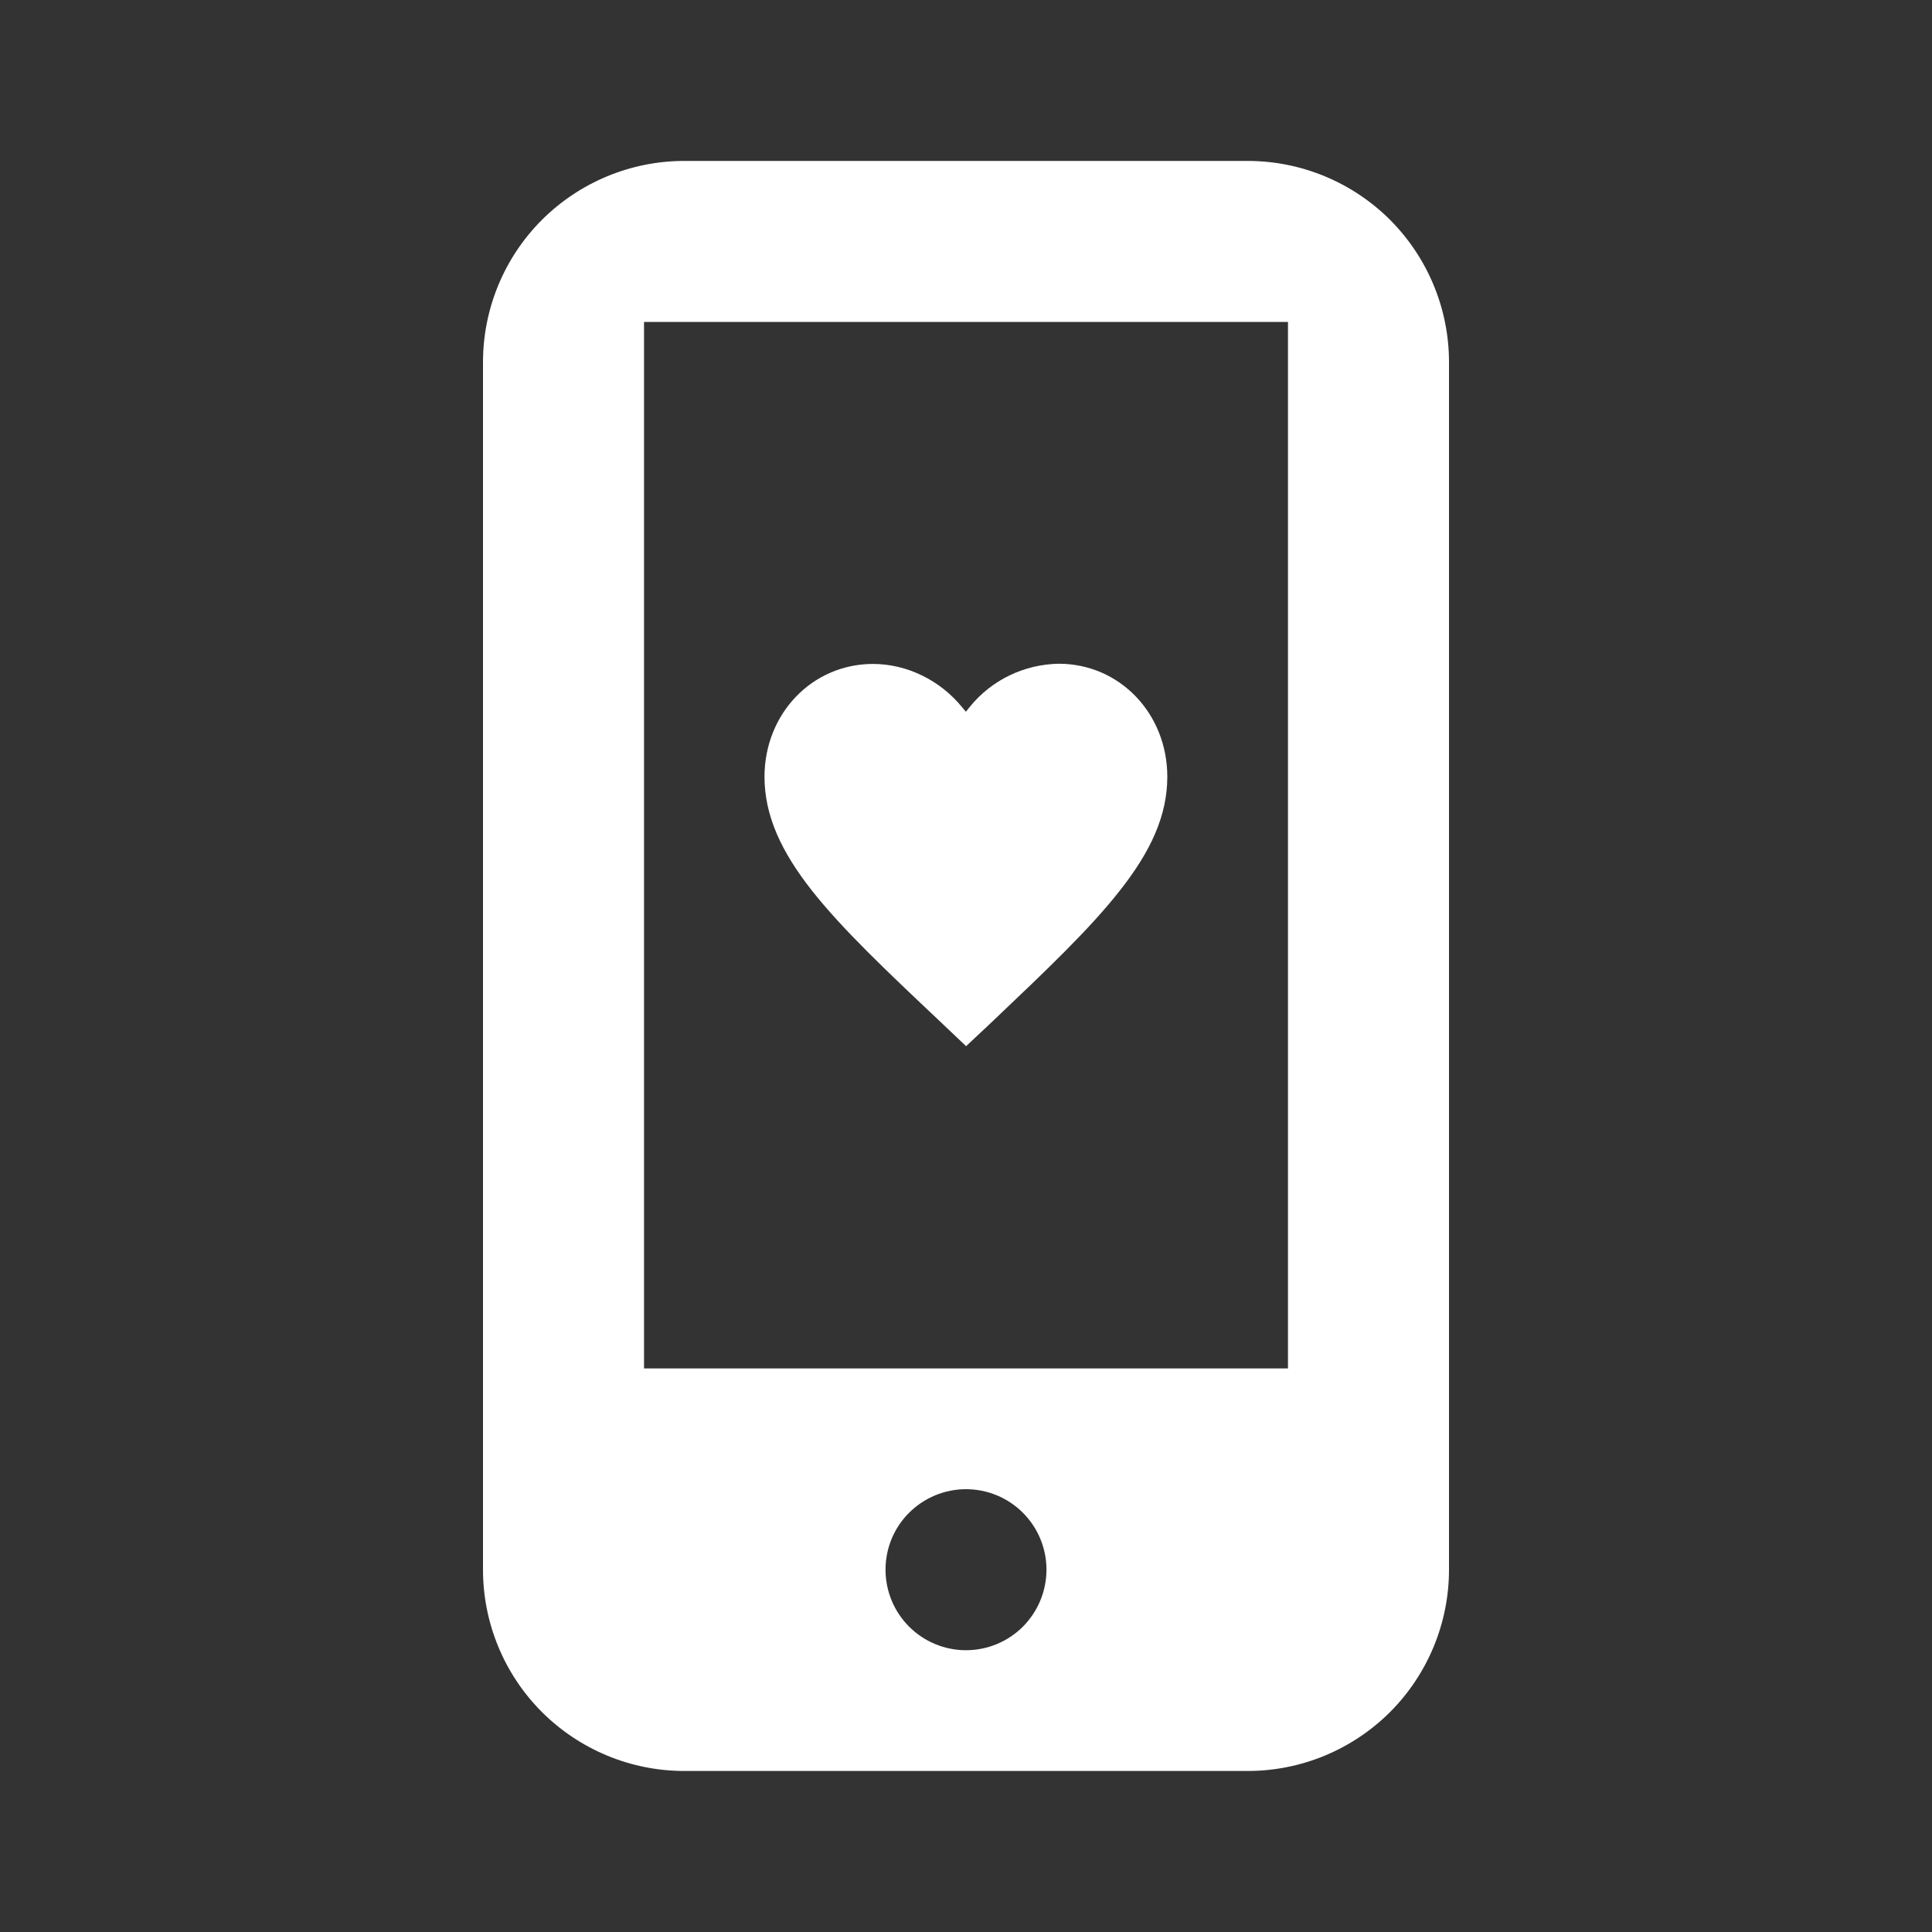 <svg width="20" height="20" viewBox="0 0 20 20" fill="none" xmlns="http://www.w3.org/2000/svg">
<rect x="0" y="0" width="20" height="20" fill="#333333" stroke="none"/>
<path d="M9.727 10.57C9.175 10.049 8.721 9.62 8.404 9.218C8.088 8.816 7.915 8.446 7.914 8.043C7.914 7.388 8.407 6.874 9.036 6.873C9.392 6.873 9.734 7.045 9.957 7.318L9.999 7.368L10.039 7.318C10.15 7.18 10.291 7.069 10.45 6.992C10.609 6.915 10.783 6.874 10.96 6.871C11.589 6.871 12.083 7.384 12.084 8.04C12.084 8.443 11.912 8.813 11.596 9.215C11.281 9.618 10.829 10.046 10.281 10.567L10.276 10.572L10.001 10.83L9.727 10.57Z" fill="white"/>
<path fill-rule="evenodd" clip-rule="evenodd" d="M7.083 1.666H12.917C13.469 1.666 13.999 1.886 14.39 2.276C14.78 2.667 15 3.197 15 3.749V16.249C15 16.802 14.78 17.332 14.39 17.723C13.999 18.113 13.469 18.333 12.917 18.333H7.083C6.531 18.333 6.001 18.113 5.61 17.723C5.219 17.332 5 16.802 5 16.249V3.749C5 3.197 5.219 2.667 5.61 2.276C6.001 1.886 6.531 1.666 7.083 1.666ZM10.833 16.249C10.833 16.47 10.745 16.682 10.589 16.839C10.433 16.995 10.221 17.083 10 17.083C9.779 17.083 9.567 16.995 9.411 16.839C9.254 16.682 9.167 16.47 9.167 16.249C9.167 16.028 9.254 15.816 9.411 15.66C9.567 15.504 9.779 15.416 10 15.416C10.221 15.416 10.433 15.504 10.589 15.66C10.745 15.816 10.833 16.028 10.833 16.249ZM6.667 3.333H13.333V14.166H6.667V3.333Z" fill="white"/>
</svg>
